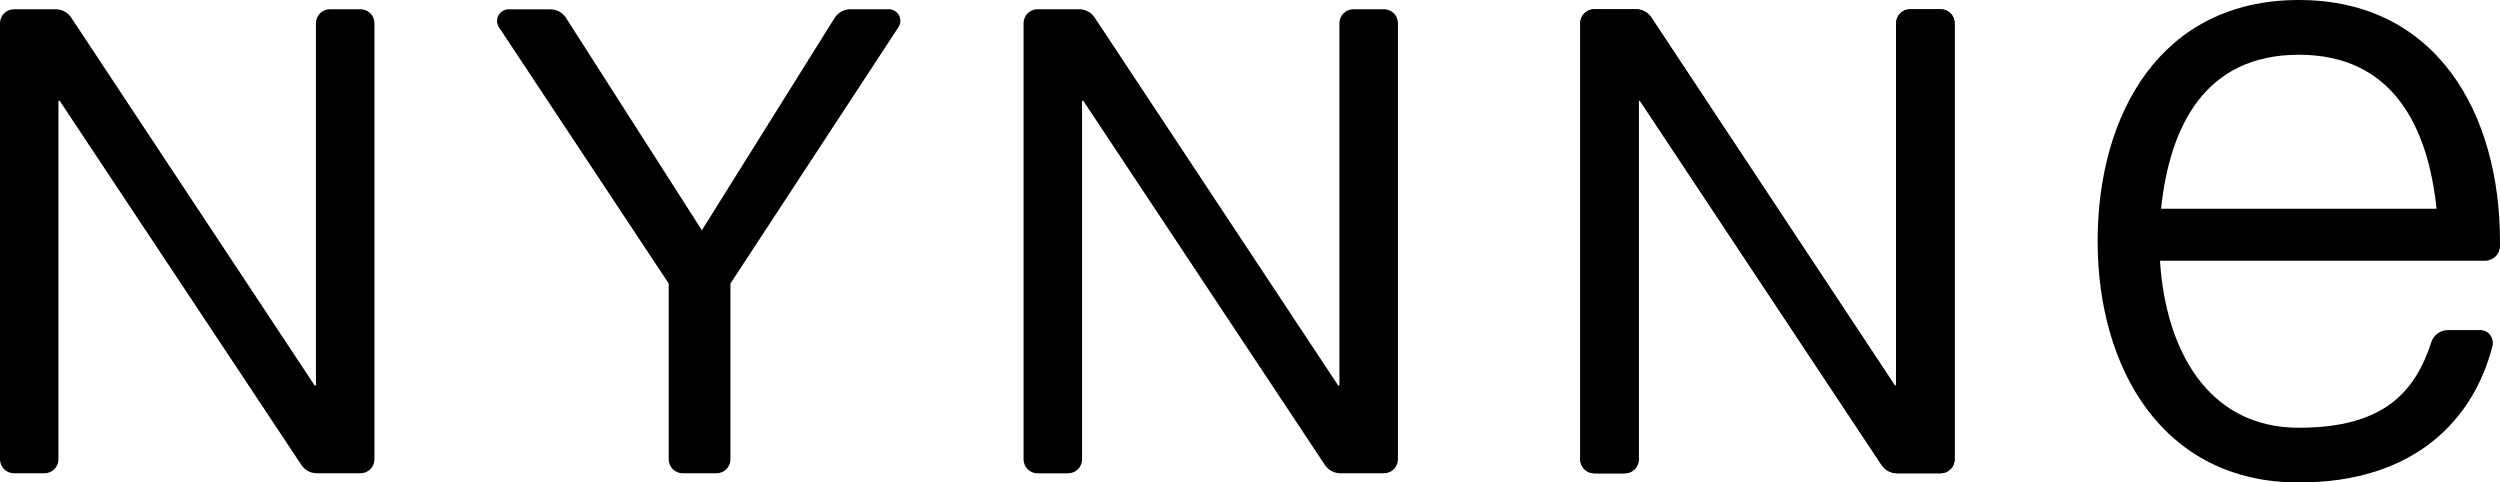 <?xml version="1.0" encoding="UTF-8"?>
<svg id="Layer_1" data-name="Layer 1" xmlns="http://www.w3.org/2000/svg" viewBox="0 0 400 77.2">
  <defs>
    <style>
      .cls-1 {
        stroke-width: 0px;
      }
    </style>
  </defs>
  <path class="cls-1" d="m116.87,45.36v28.13c0,1.23-1,2.23-2.23,2.23h-5.42c-1.23,0-2.23-1-2.23-2.23v-28.13L79.84,4.37c-.82-1.23.07-2.88,1.55-2.88h6.67c1.01,0,1.96.52,2.5,1.37l21.74,33.98L133.53,2.88c.54-.87,1.49-1.4,2.52-1.4h6.15c1.48,0,2.36,1.64,1.55,2.87l-26.87,41Z"/>
  <path class="cls-1" d="m255.06,1.48h6.68c1,0,1.93.5,2.48,1.33l38.95,58.86h.21V3.71c0-1.23,1-2.23,2.23-2.23h4.9c1.23,0,2.23,1,2.23,2.23v69.78c0,1.23-1,2.23-2.23,2.23h-6.99c-1,0-1.92-.5-2.47-1.33l-38.64-58.24h-.21v57.35c0,1.23-1,2.23-2.23,2.23h-4.9c-1.23,0-2.23-1-2.23-2.23V3.71c0-1.23,1-2.23,2.23-2.23Z"/>
  <path class="cls-1" d="m2.23,1.48h6.68c1,0,1.93.5,2.48,1.33l38.95,58.86h.21V3.71c0-1.23,1-2.23,2.23-2.23h4.9c1.23,0,2.23,1,2.23,2.23v69.78c0,1.23-1,2.23-2.23,2.23h-6.99c-1,0-1.92-.5-2.47-1.33L9.56,16.14h-.21v57.35c0,1.23-1,2.23-2.23,2.23H2.23c-1.23,0-2.23-1-2.23-2.23V3.71C0,2.48,1,1.48,2.23,1.48Z"/>
  <path class="cls-1" d="m165.99,1.48h6.68c1,0,1.93.5,2.48,1.33l38.95,58.86h.21V3.71c0-1.23,1-2.23,2.23-2.23h4.9c1.23,0,2.23,1,2.23,2.23v69.78c0,1.23-1,2.23-2.23,2.23h-6.99c-1,0-1.92-.5-2.47-1.33l-38.64-58.24h-.21v57.35c0,1.23-1,2.23-2.23,2.23h-4.9c-1.23,0-2.23-1-2.23-2.23V3.71c0-1.23,1-2.23,2.23-2.23Z"/>
  <path class="cls-1" d="m255.06,1.48h6.68c1,0,1.93.5,2.48,1.33l38.95,58.86h.21V3.71c0-1.23,1-2.23,2.23-2.23h4.9c1.23,0,2.23,1,2.23,2.23v69.78c0,1.23-1,2.23-2.23,2.23h-6.99c-1,0-1.92-.5-2.47-1.33l-38.64-58.24h-.21v57.35c0,1.23-1,2.23-2.23,2.23h-4.9c-1.23,0-2.23-1-2.23-2.23V3.71c0-1.23,1-2.23,2.23-2.23Z"/>
  <path class="cls-1" d="m367.81,0c-22.17,0-32.19,18.33-32.19,38.6,0,20.27,10.38,38.6,32.19,38.6,18.77,0,28.04-10.3,30.98-21.82.33-1.3-.63-2.57-1.98-2.57h-5.15c-1.21,0-2.27.79-2.65,1.94-2.6,7.96-7.59,13.69-21.2,13.69-14.75,0-21.35-12.78-22.21-26.72h44.43s7.56,0,7.56,0c1.3,0,2.39-1.03,2.41-2.33,0-.26,0-.52,0-.79,0-20.27-10.02-38.6-32.19-38.6Zm-22.04,33.4c1.38-13.17,7.01-24.64,22.04-24.64,15.03,0,20.66,11.47,22.04,24.64h-44.08Z"/>
</svg>